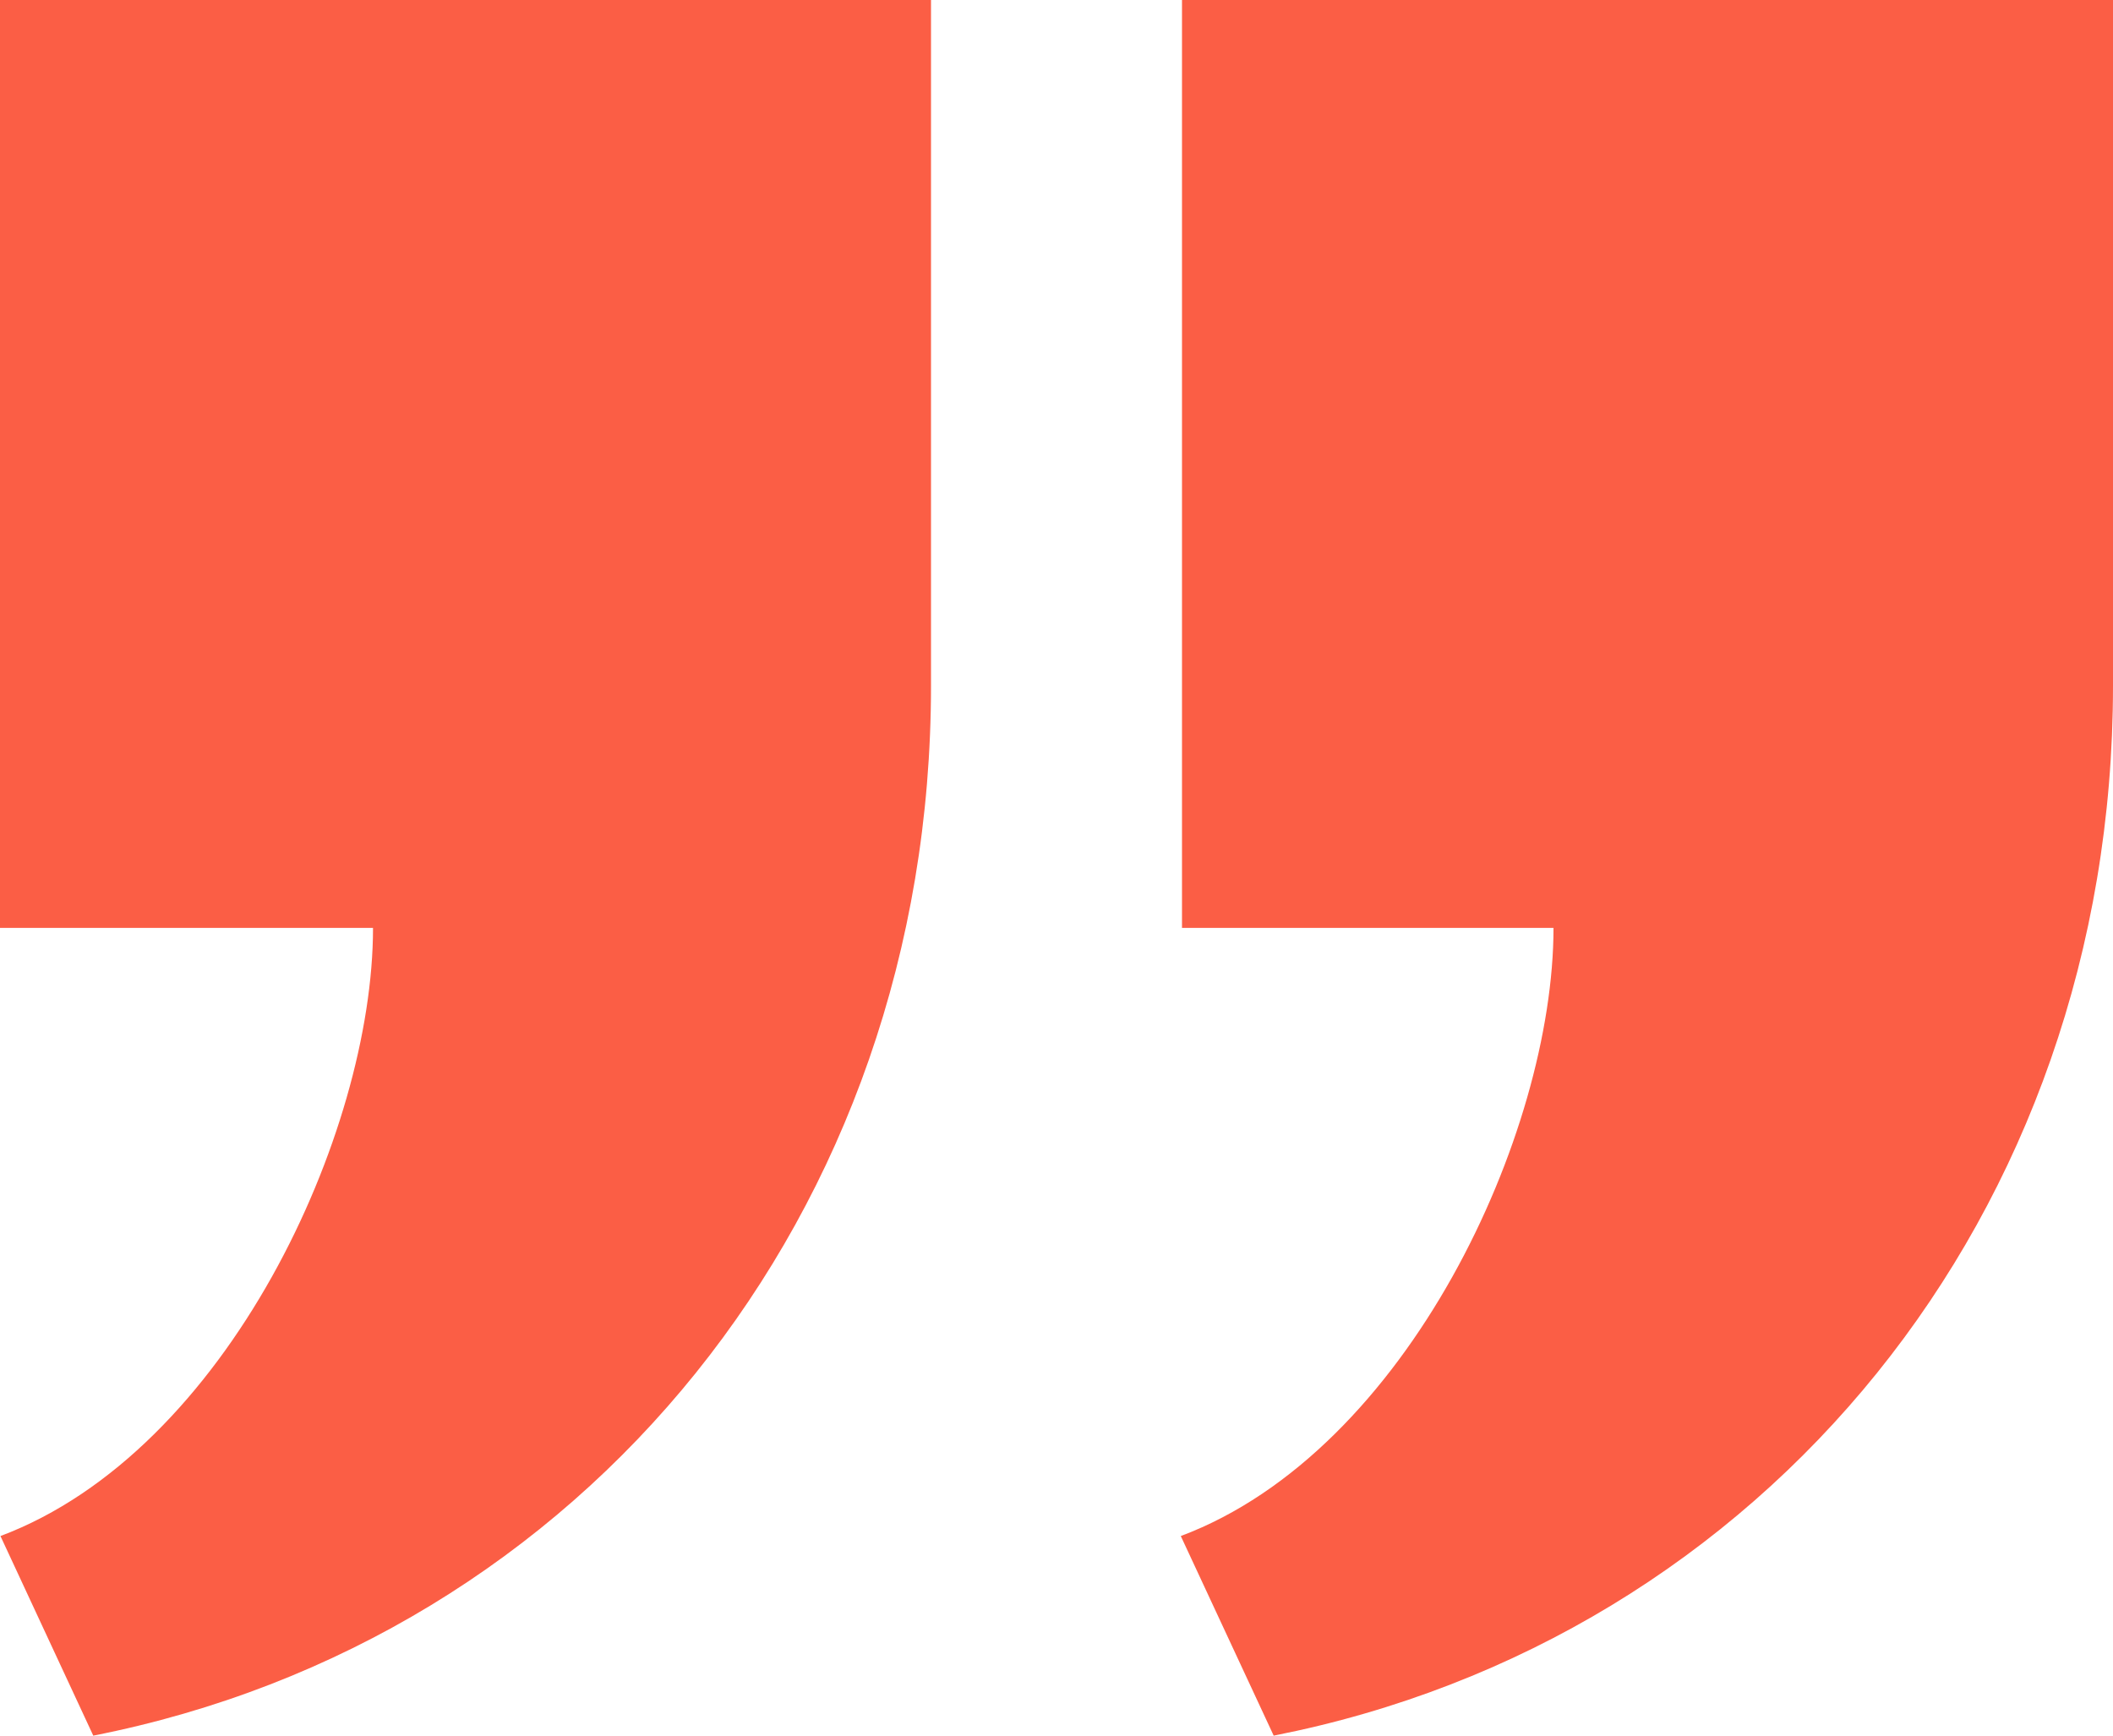 <?xml version="1.0" encoding="UTF-8"?> <svg xmlns="http://www.w3.org/2000/svg" width="28" height="23" viewBox="0 0 28 23" fill="none"><path d="M12.337 0V9.087C12.337 16.099 7.726 21.722 1.236 23L0.006 20.355C3.011 19.227 4.943 15.014 4.943 12.296H0V0H12.337ZM28 0V9.087C28 16.099 23.368 21.723 16.878 23L15.647 20.355C18.654 19.227 20.586 15.014 20.586 12.296H15.663V0H28Z" fill="#FB5E45"></path></svg> 